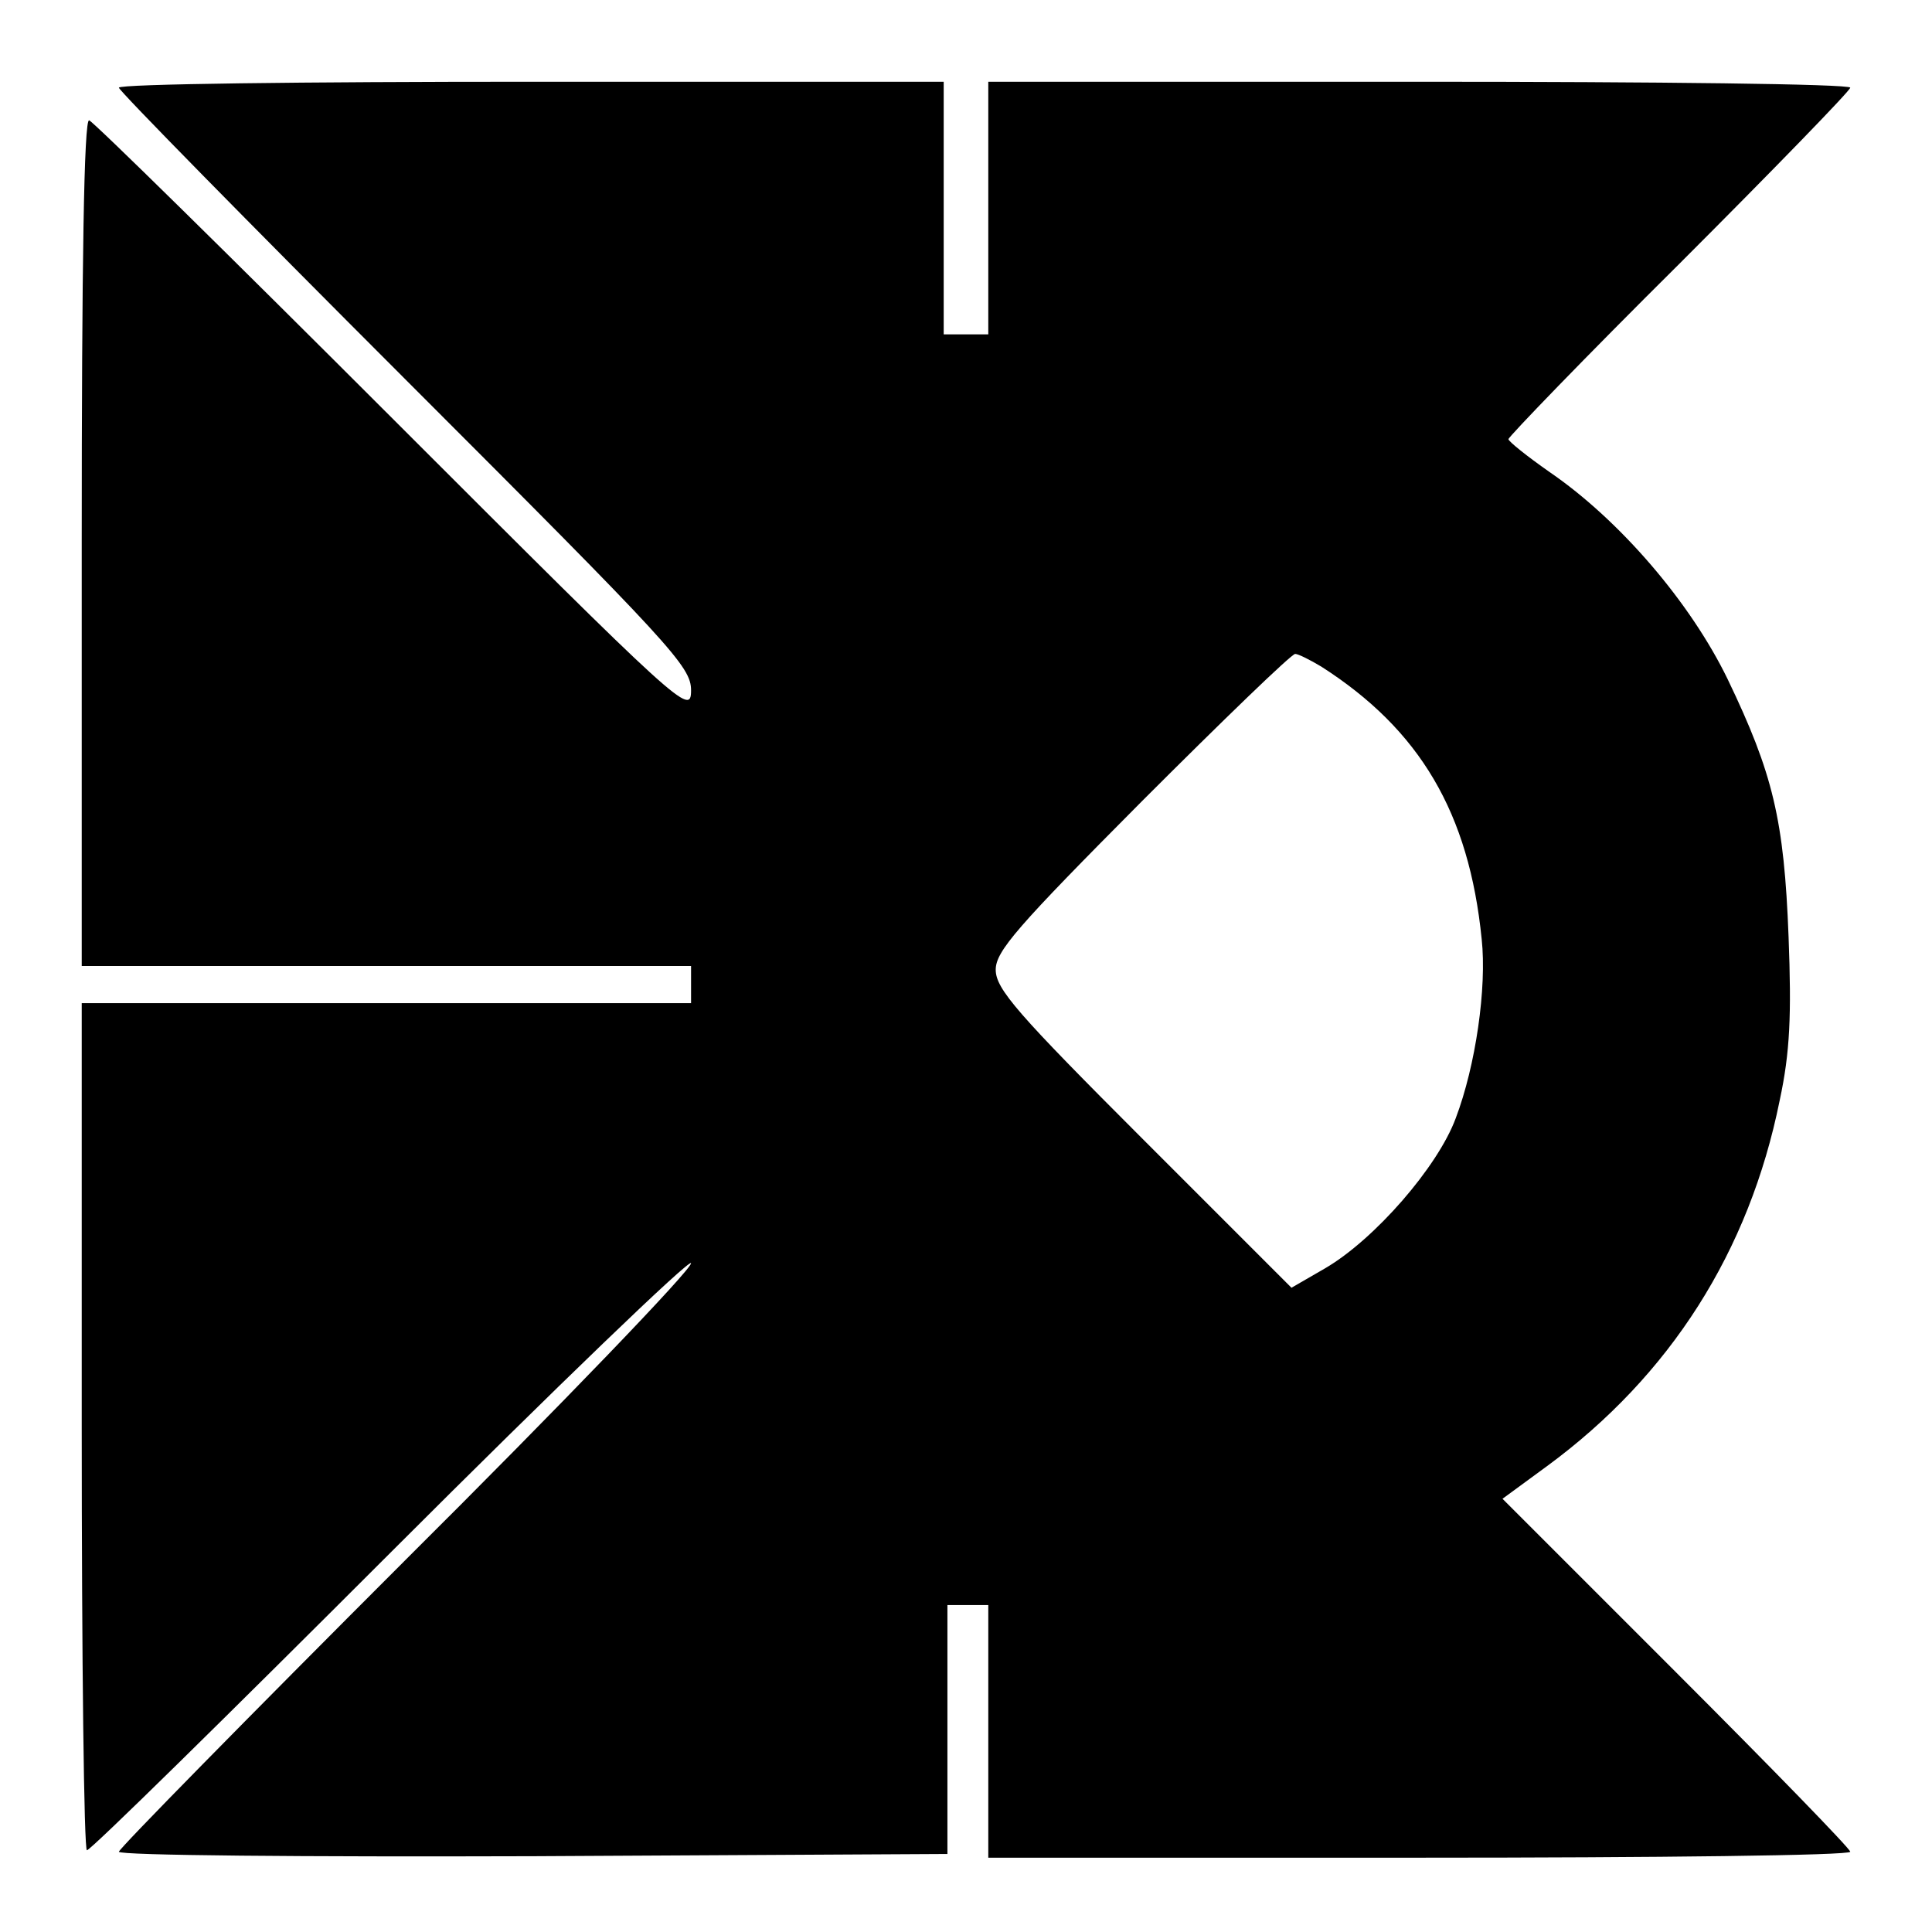 <?xml version="1.0" standalone="no"?>
<!DOCTYPE svg PUBLIC "-//W3C//DTD SVG 20010904//EN"
 "http://www.w3.org/TR/2001/REC-SVG-20010904/DTD/svg10.dtd">
<svg version="1.0" xmlns="http://www.w3.org/2000/svg"
 width="260pt" height="260pt" viewBox="0 0 260 260"
 preserveAspectRatio="xMidYMid meet">
<g transform="translate(0,260) scale(0.1,-0.1)"
fill="#000000" stroke="none">
<path d="M160 2482 c0 -4 173 -180 385 -392 360 -360 385 -387 385 -419 0 -35
-12 -24 -400 364 -220 220 -405 402 -410 403 -7 3 -10 -194 -10 -567 l0 -571
410 0 410 0 0 -25 0 -25 -410 0 -410 0 0 -570 c0 -314 3 -570 7 -570 5 0 189
181 410 402 222 222 403 396 403 388 0 -9 -173 -189 -385 -400 -212 -212 -385
-388 -385 -392 0 -5 251 -7 558 -6 l557 3 0 168 0 167 27 0 28 0 0 -170 0
-170 580 0 c319 0 580 3 580 8 0 4 -105 112 -234 241 l-234 234 60 44 c166
122 272 289 313 492 14 65 16 115 12 220 -6 158 -21 220 -82 347 -50 103 -145
214 -240 279 -30 21 -55 41 -55 44 0 3 103 110 230 236 126 126 230 233 230
237 0 5 -261 8 -580 8 l-580 0 0 -170 0 -170 -30 0 -30 0 0 170 0 170 -555 0
c-305 0 -555 -3 -555 -8z m1618 -779 c133 -85 199 -197 216 -367 7 -65 -8
-170 -35 -241 -24 -65 -109 -163 -176 -202 l-45 -26 -199 199 c-170 170 -199
203 -199 229 0 25 29 58 197 227 109 109 201 198 206 198 4 0 20 -8 35 -17z"/>
</g>
</svg>
